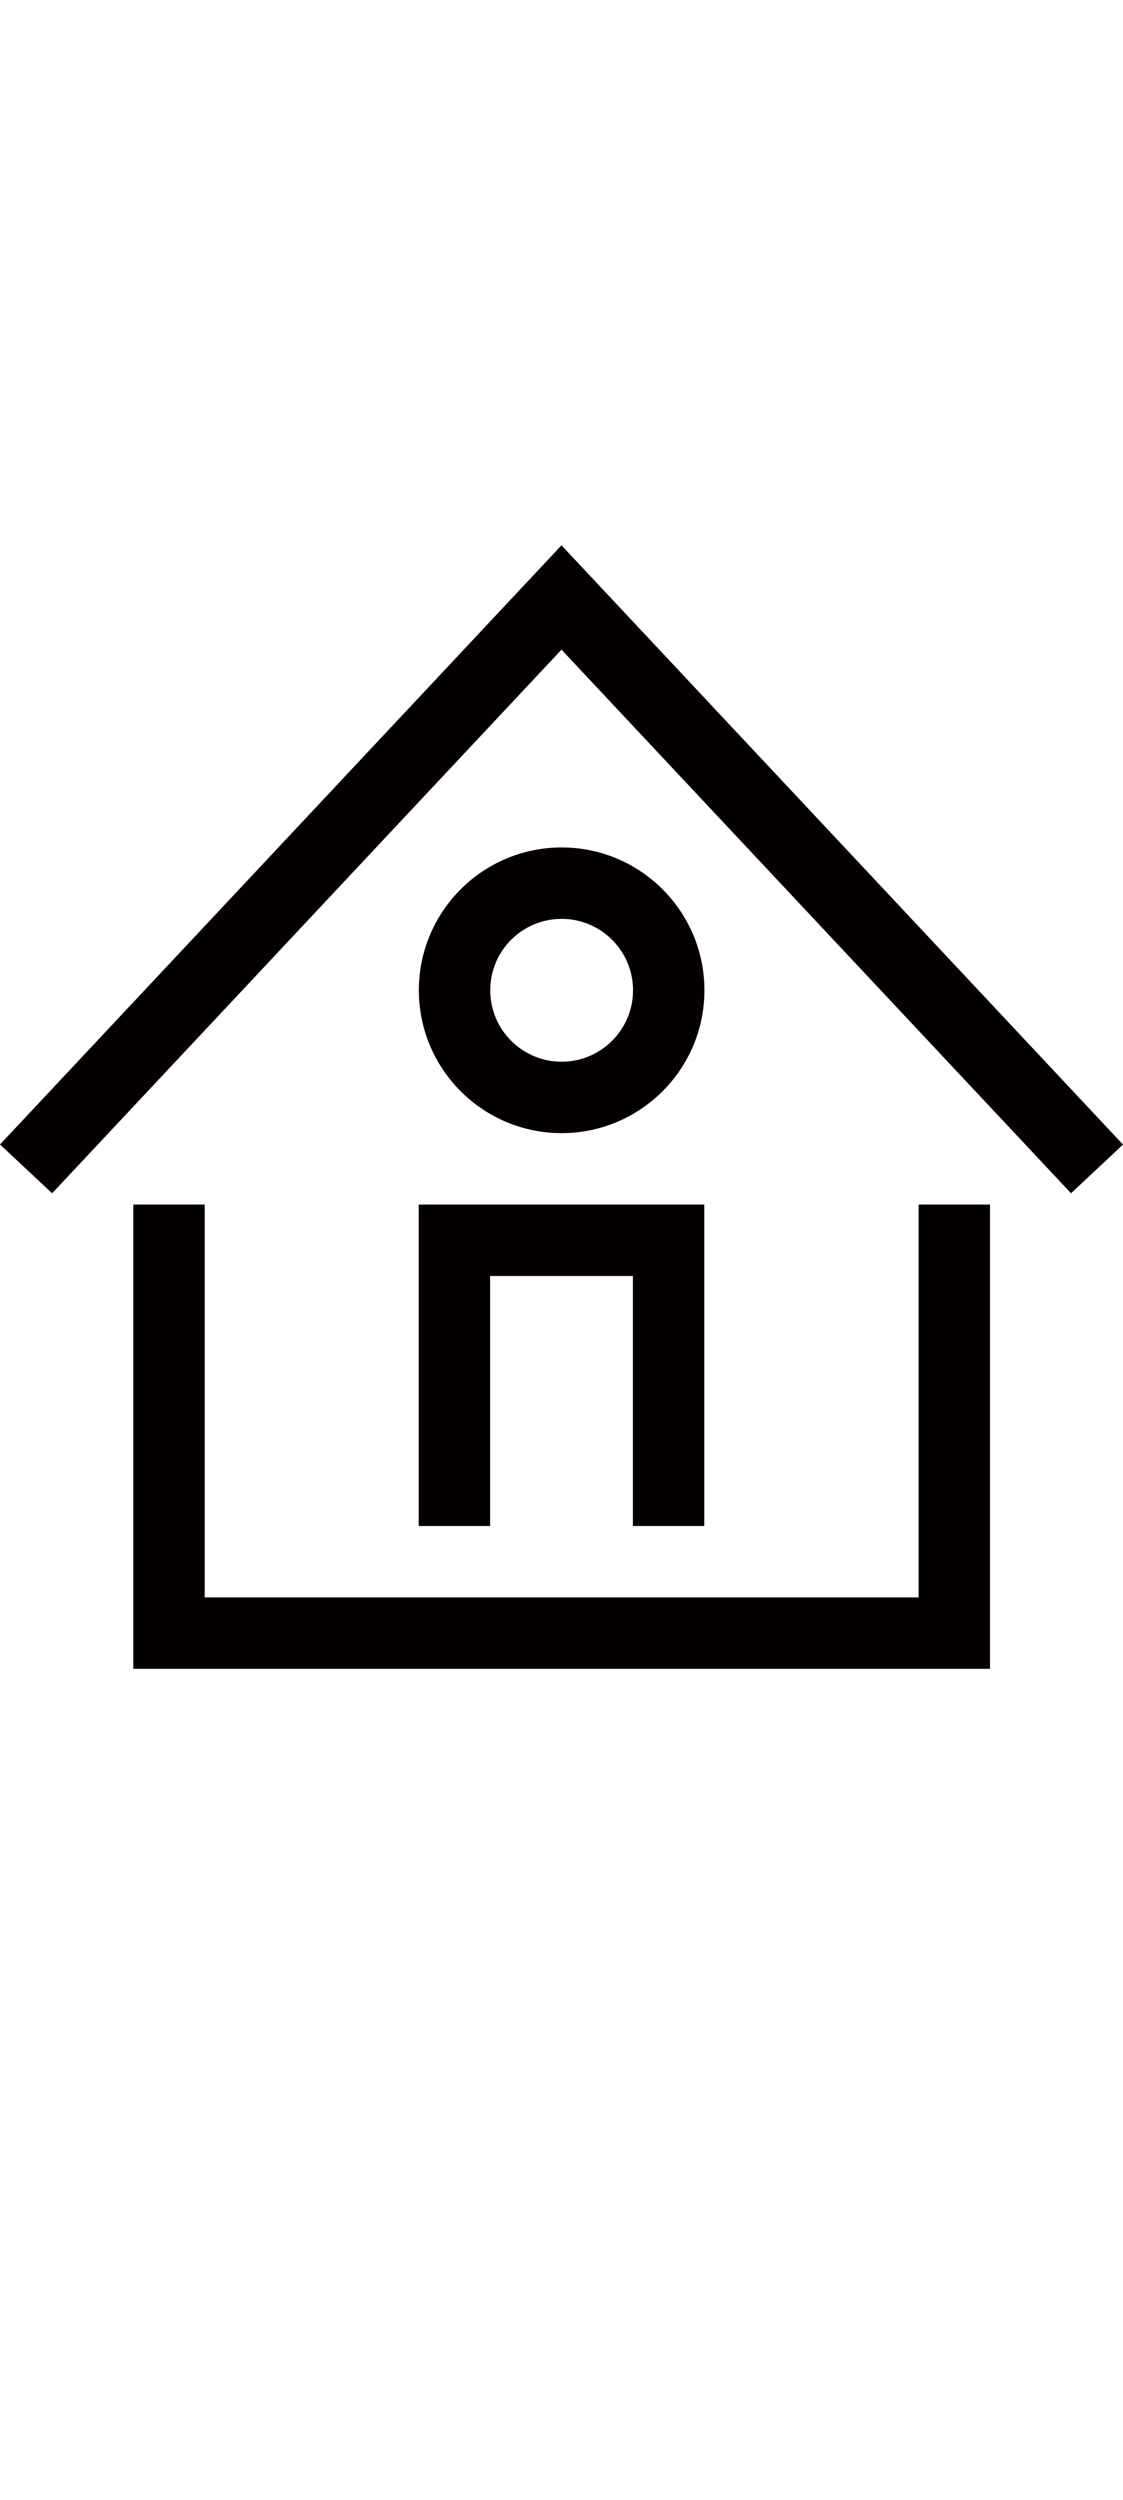 <?xml version="1.0" encoding="utf-8"?>
<!-- Generator: Adobe Illustrator 15.0.0, SVG Export Plug-In . SVG Version: 6.00 Build 0)  -->
<!DOCTYPE svg PUBLIC "-//W3C//DTD SVG 1.1//EN" "http://www.w3.org/Graphics/SVG/1.1/DTD/svg11.dtd">
<svg version="1.1" id="圖層_1" xmlns="http://www.w3.org/2000/svg" xmlns:xlink="http://www.w3.org/1999/xlink" x="0px" y="0px"
	 width="15.73px" height="35px" viewBox="0 -9.635 15.73 35" enable-background="new 0 -9.635 15.73 35" xml:space="preserve">
<g>
	<path fill="#040000" d="M13.867,13.73h-12v-6.5h1v5.5h10v-5.5h1V13.73z"/>
	<path fill="#040000" d="M15.002,7.072L7.865-0.539L0.73,7.072L0,6.389L7.865-2l7.865,8.39L15.002,7.072z"/>
	<path fill="#040000" d="M9.865,11.73h-1v-3.5h-2v3.5h-1v-4.5h4V11.73z"/>
	<path fill="#040000" d="M7.867,6.23c-1.104,0-2-0.896-2-2c0-1.104,0.896-2,2-2c1.103,0,2,0.896,2,2
		C9.867,5.334,8.969,6.23,7.867,6.23z M7.867,3.23c-0.553,0-1,0.448-1,1s0.447,1,1,1c0.551,0,1-0.448,1-1S8.418,3.23,7.867,3.23z"/>
</g>
</svg>
